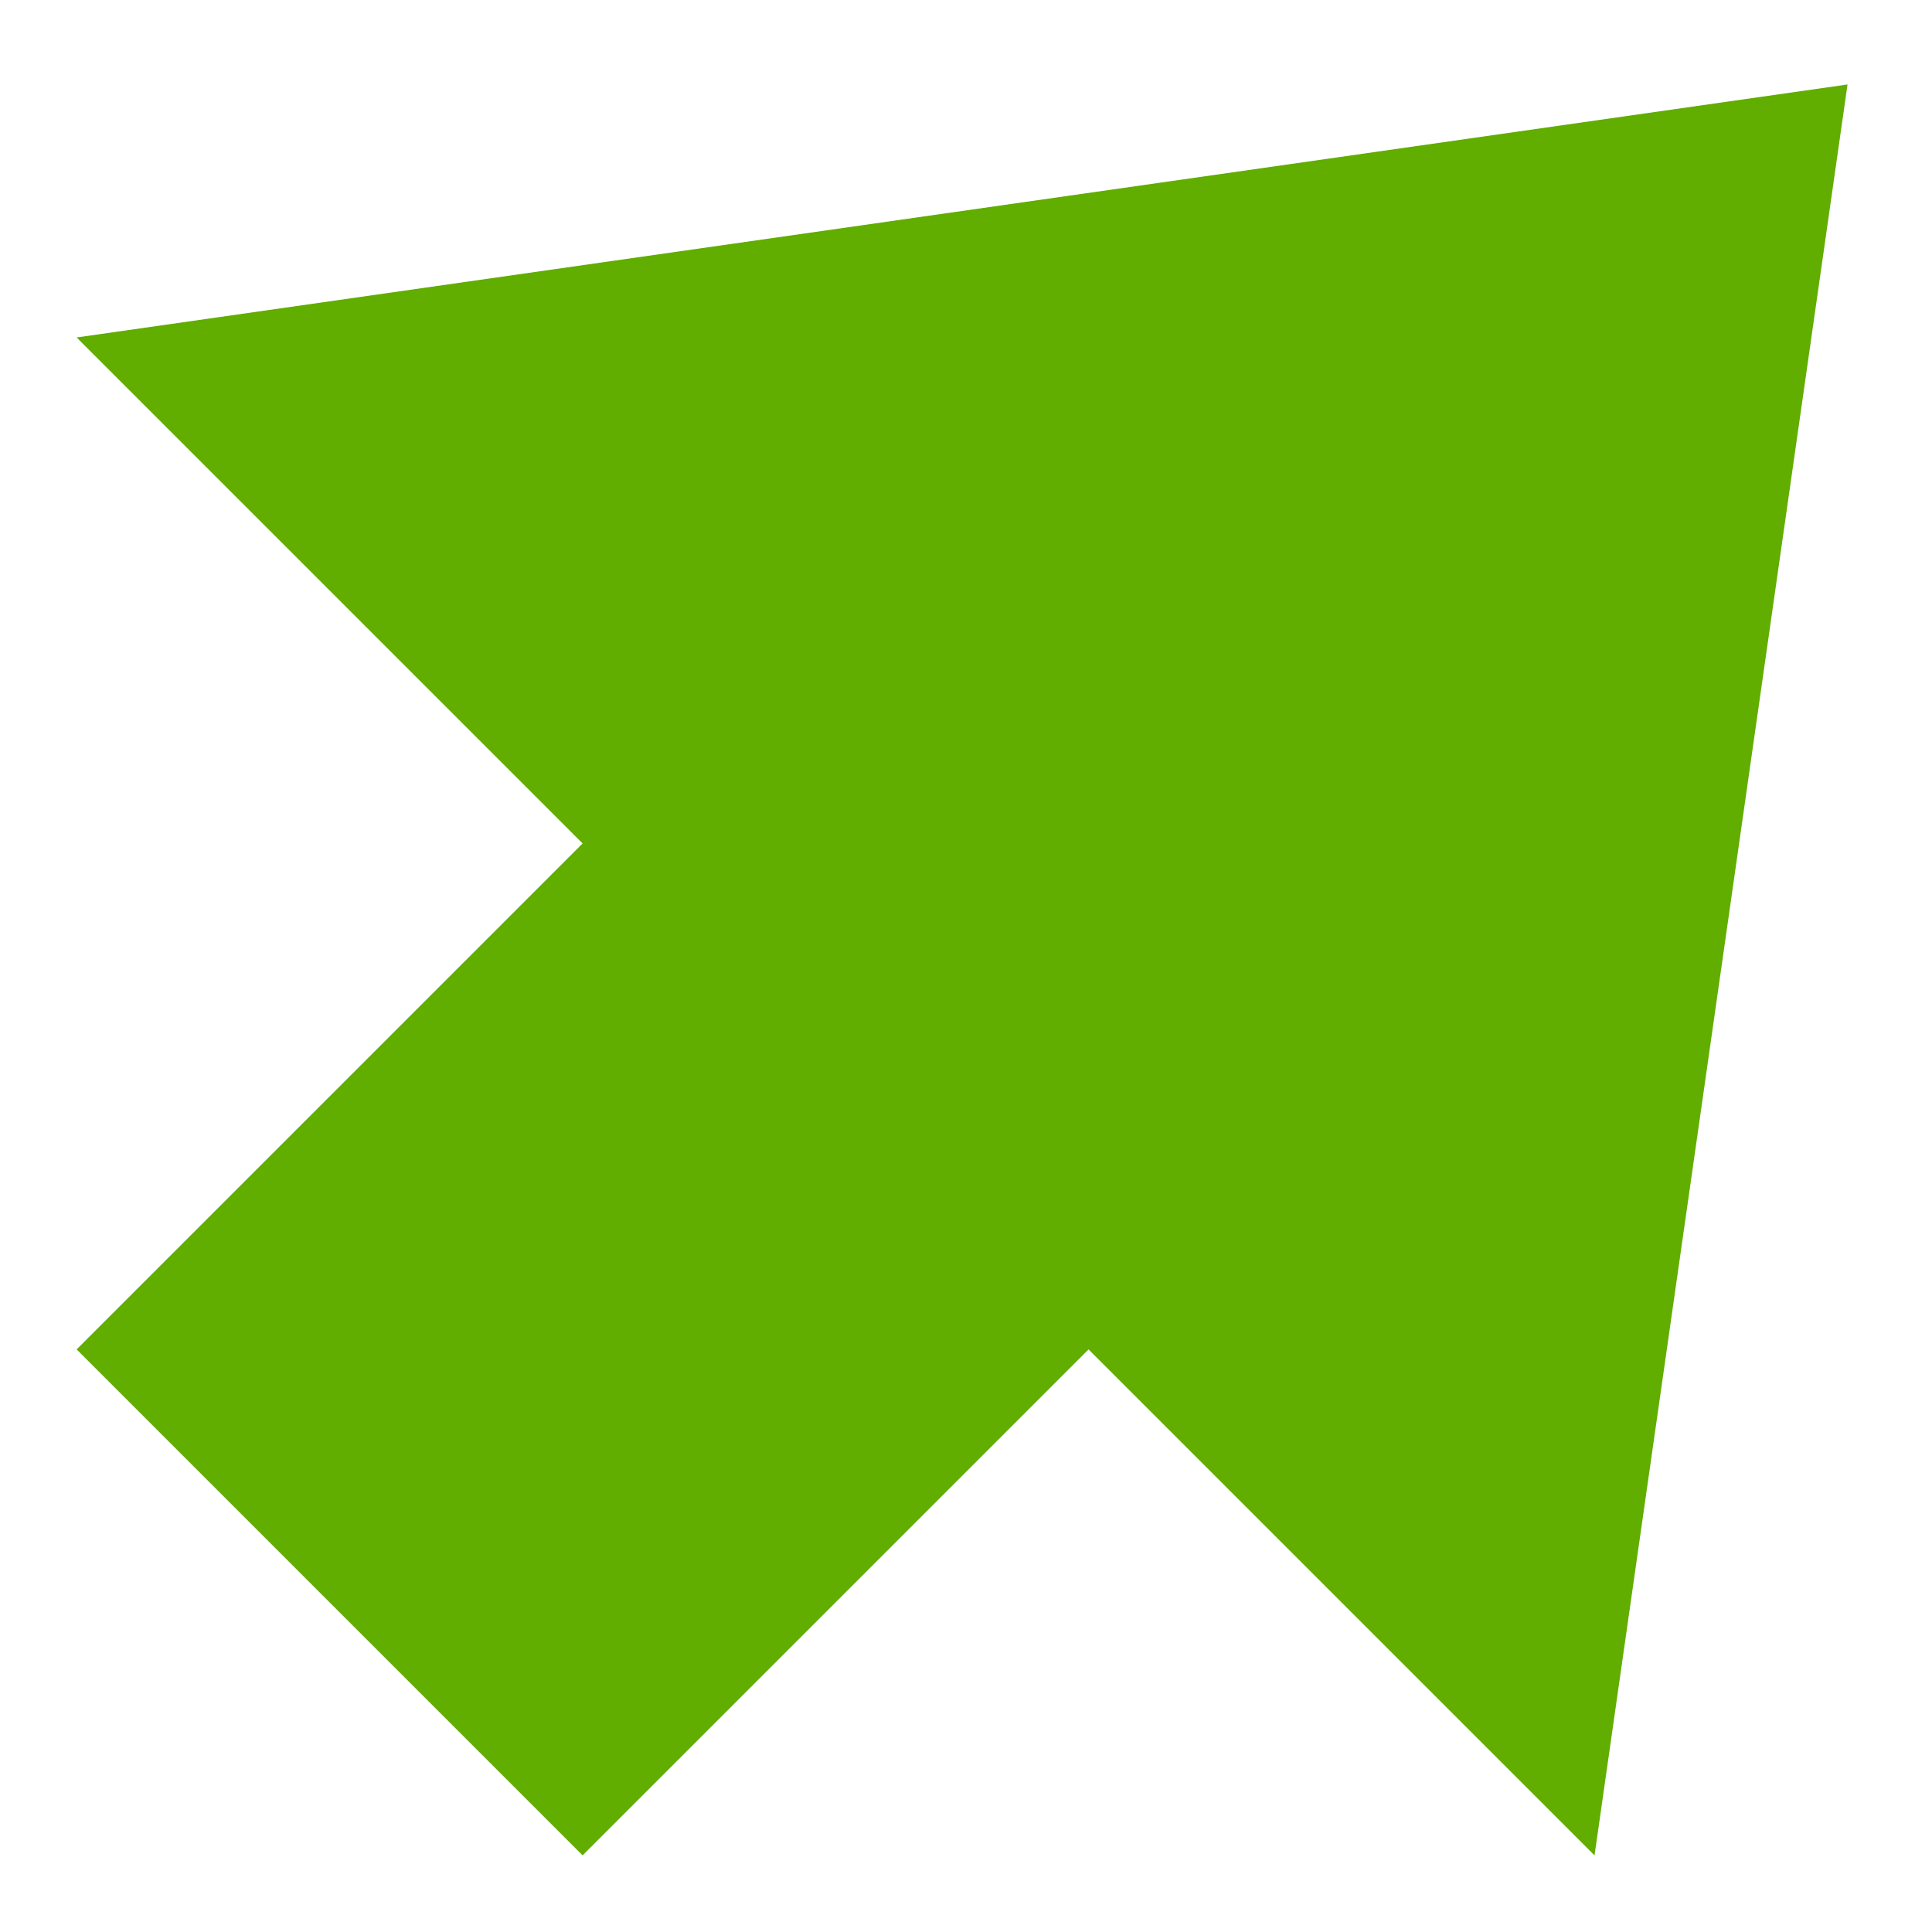 <svg width="18" height="18" viewBox="0 0 18 18" fill="none" xmlns="http://www.w3.org/2000/svg">
<path d="M14.856 17.286L17.213 0.787L0.714 3.144L5.428 7.858L0.714 12.572L5.428 17.286L10.142 12.572L14.856 17.286Z" fill="#61ad00"/>
</svg>
